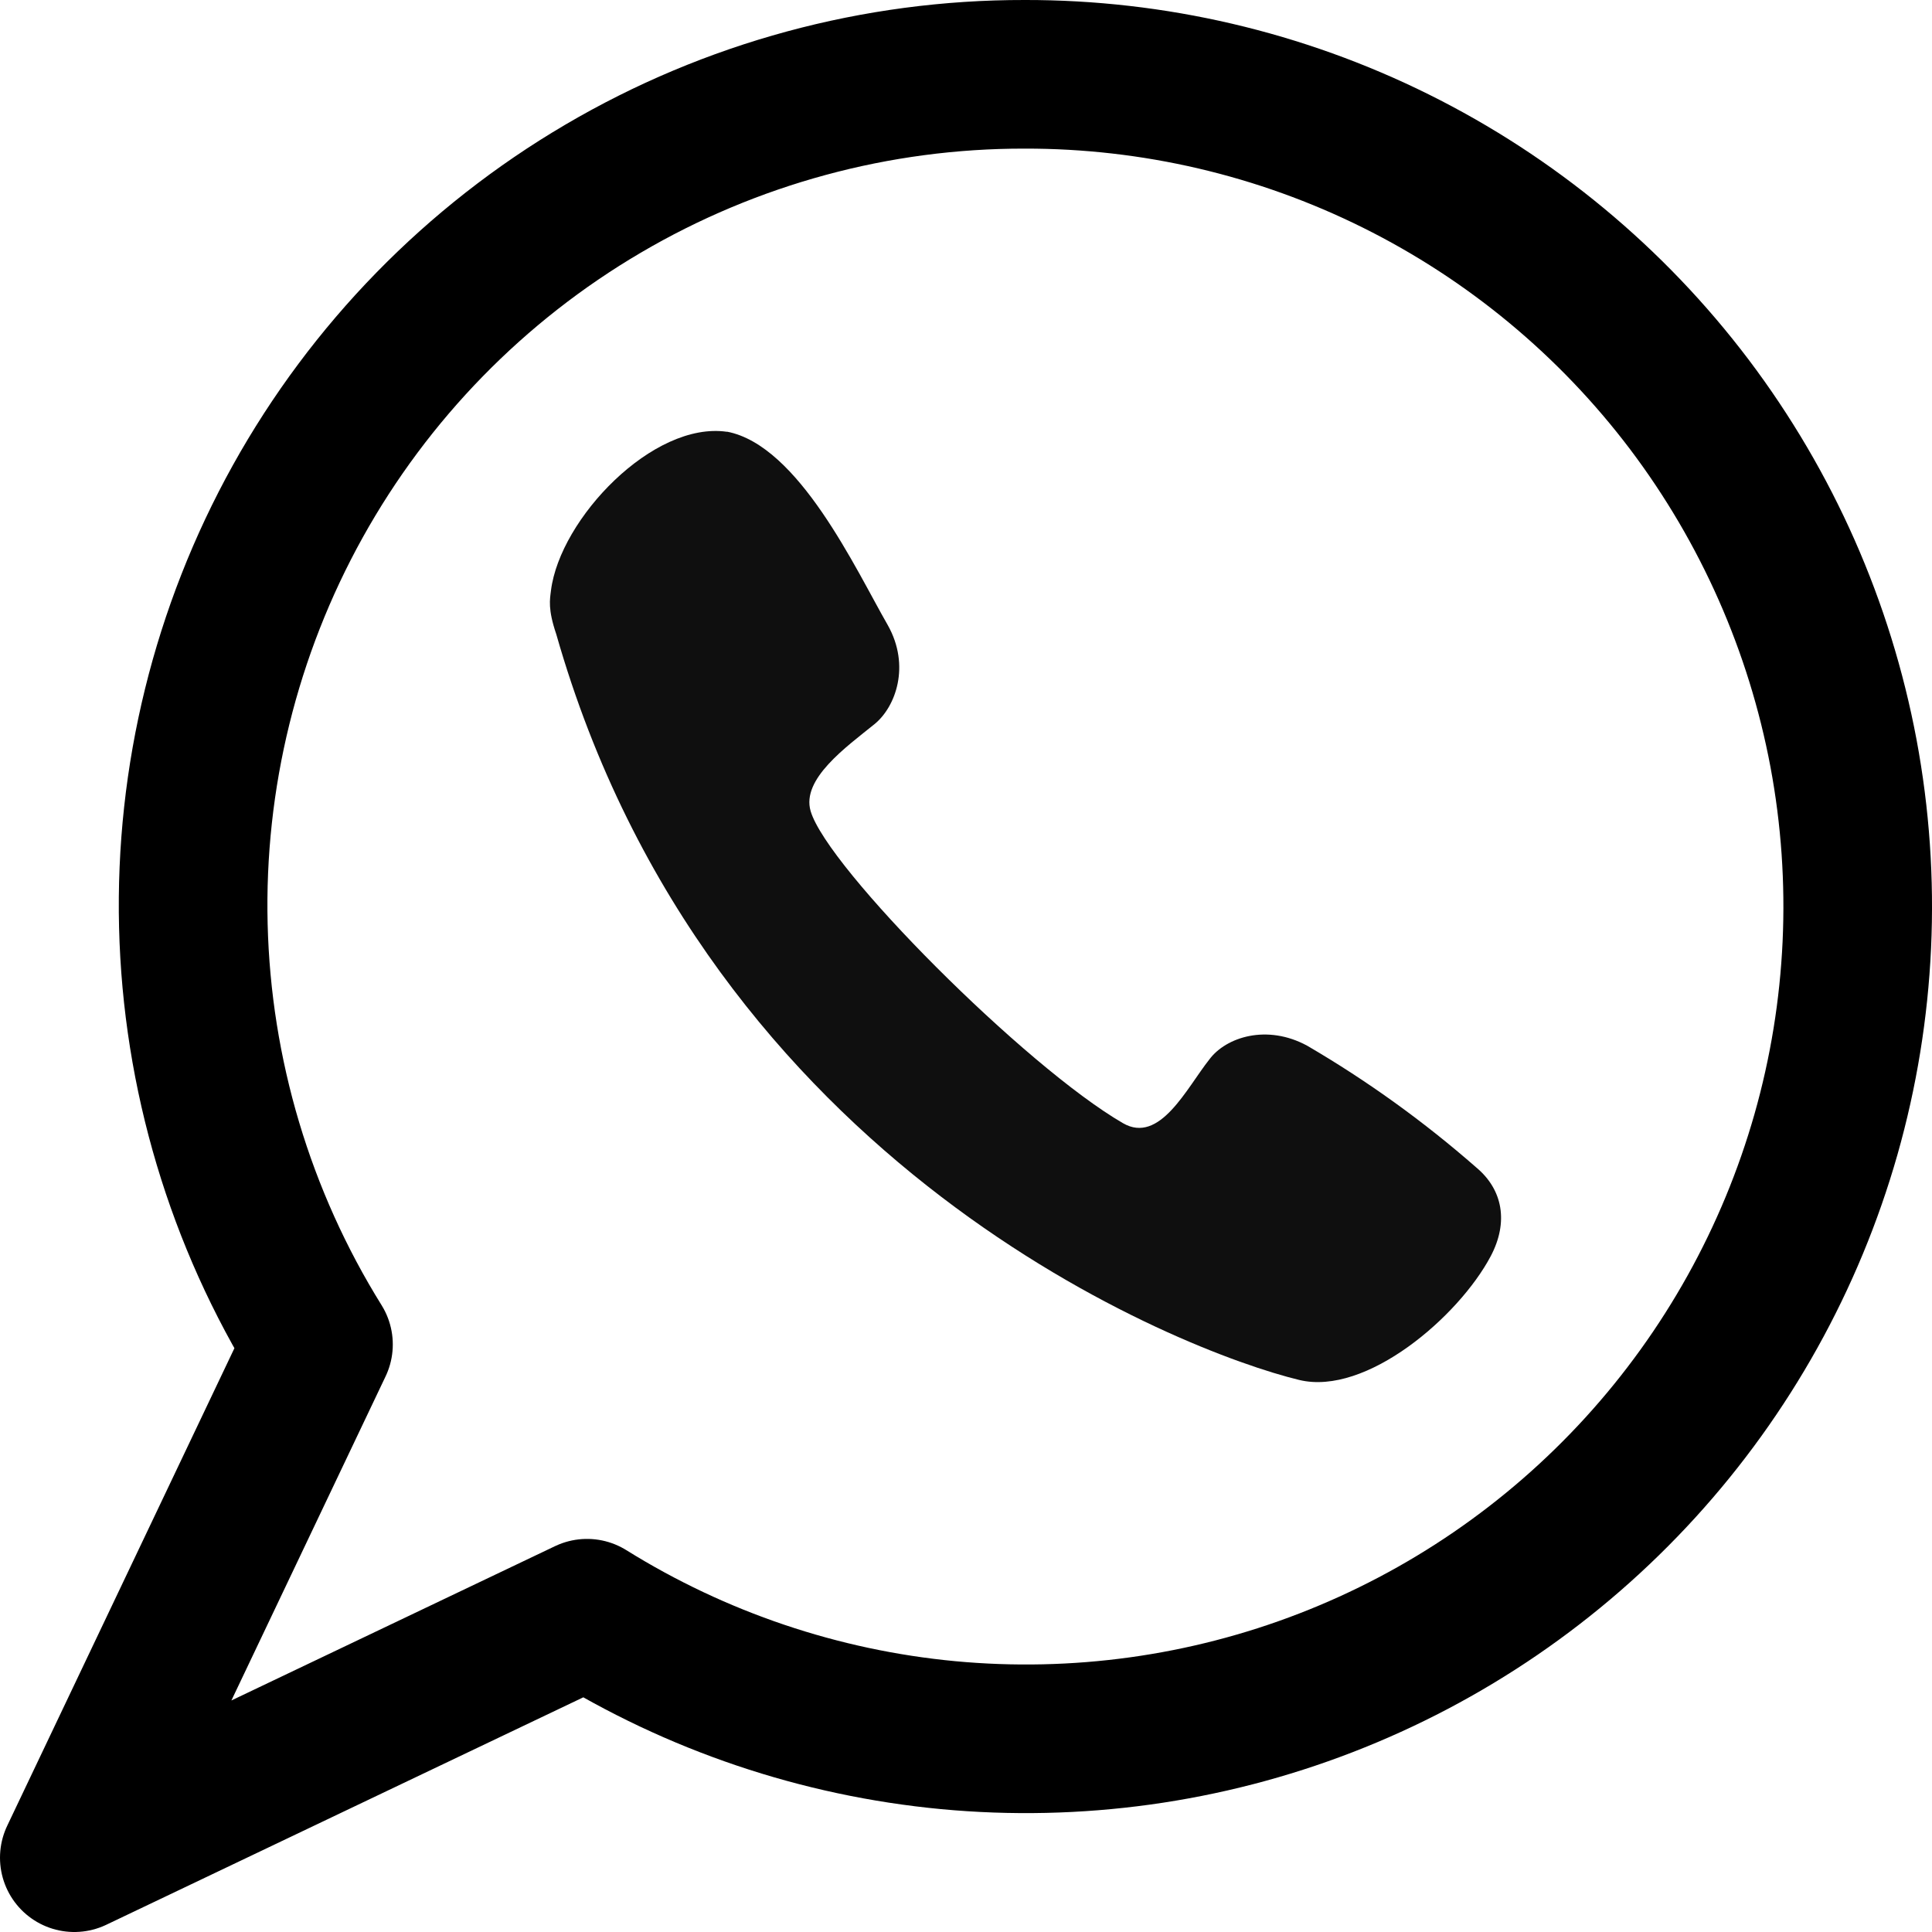 <svg width="26" height="26" viewBox="0 0 26 26" fill="none" xmlns="http://www.w3.org/2000/svg">
<path d="M13.789 1C11.795 0.997 9.836 1.528 8.116 2.539C6.396 3.549 4.978 5.002 4.008 6.746C3.039 8.49 2.553 10.462 2.602 12.457C2.651 14.453 3.232 16.399 4.286 18.093L1 25L7.9 21.71C9.371 22.626 11.035 23.188 12.76 23.351C14.485 23.513 16.225 23.273 17.841 22.648C19.458 22.023 20.907 21.031 22.075 19.75C23.243 18.469 24.098 16.934 24.573 15.266C25.047 13.598 25.128 11.842 24.809 10.137C24.489 8.433 23.779 6.826 22.734 5.442C21.688 4.059 20.336 2.938 18.784 2.167C17.232 1.396 15.522 0.997 13.789 1Z" stroke="black" stroke-width="2" stroke-linecap="round" stroke-linejoin="round"/>
<path d="M7.415 7.945C7.537 6.979 8.79 5.665 9.784 5.811L9.783 5.809C10.75 5.994 11.516 7.663 11.948 8.414C12.254 8.959 12.055 9.511 11.77 9.744C11.385 10.055 10.783 10.484 10.909 10.915C11.134 11.682 13.8 14.355 15.112 15.115C15.608 15.403 15.968 14.644 16.276 14.256C16.499 13.957 17.05 13.778 17.592 14.073C18.402 14.546 19.164 15.095 19.87 15.714C20.222 16.009 20.305 16.445 20.061 16.906C19.631 17.718 18.387 18.789 17.485 18.571C15.909 18.191 9.534 15.714 7.486 8.535C7.371 8.196 7.4 8.068 7.415 7.945Z" fill="#0F0F0F"/>
</svg>
